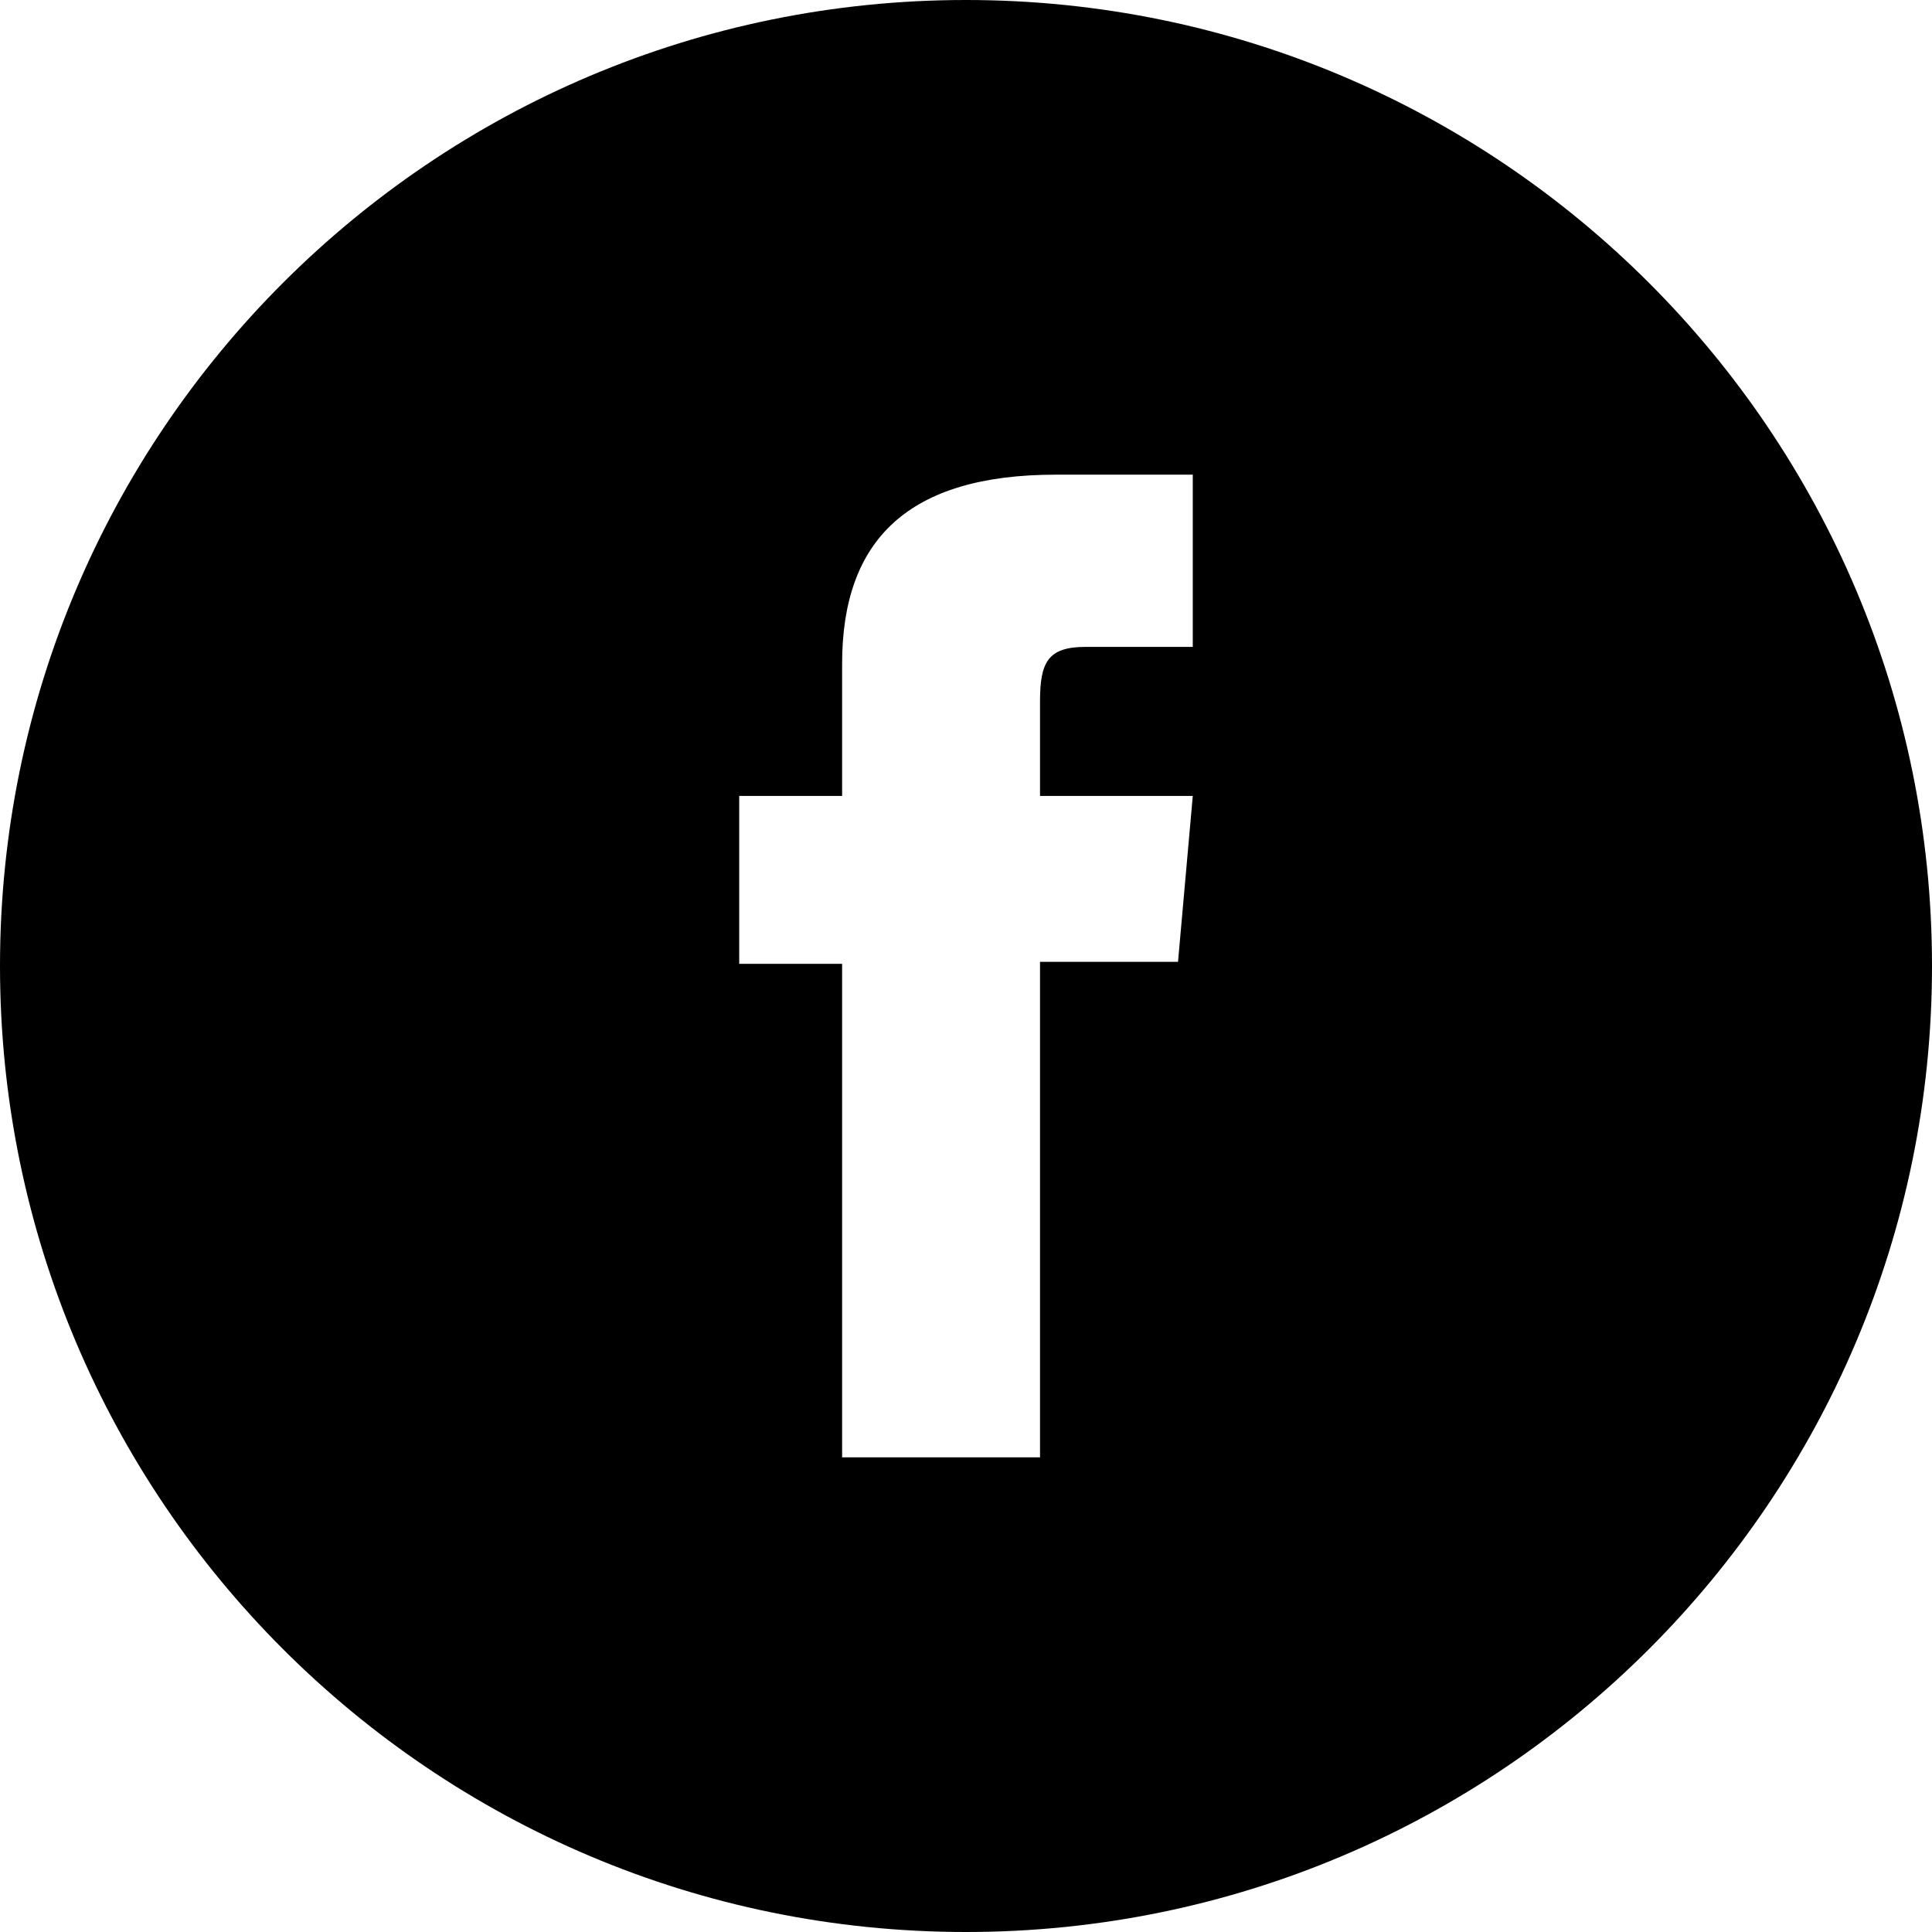 <?xml version="1.0" encoding="UTF-8"?> <!-- Creator: CorelDRAW 2018 (64-Bit) --> <svg xmlns="http://www.w3.org/2000/svg" xmlns:xlink="http://www.w3.org/1999/xlink" xml:space="preserve" width="38px" height="38px" style="shape-rendering:geometricPrecision; text-rendering:geometricPrecision; image-rendering:optimizeQuality; fill-rule:evenodd; clip-rule:evenodd" viewBox="0 0 15.19 15.19"> <defs> <style type="text/css"> <![CDATA[ .fil0 {fill:black} ]]> </style> </defs> <g id="Слой_x0020_1">  <path class="fil0" d="M7.595 0c4.194,0 7.595,3.4 7.595,7.595 0,4.194 -3.401,7.595 -7.595,7.595 -4.195,0 -7.595,-3.401 -7.595,-7.595 0,-4.195 3.4,-7.595 7.595,-7.595zm-0.974 11.458l1.556 0 0 -3.896 1.085 0 0.116 -1.304 -1.201 0c0,0 0,-0.487 0,-0.743 0,-0.308 0.061,-0.429 0.359,-0.429 0.239,0 0.842,0 0.842,0l0 -1.354c0,0 -0.888,0 -1.077,0 -1.158,0 -1.68,0.51 -1.68,1.486 0,0.849 0,1.04 0,1.04l-0.809 0 0 1.32 0.809 0 0 3.88z"></path> </g> </svg> 